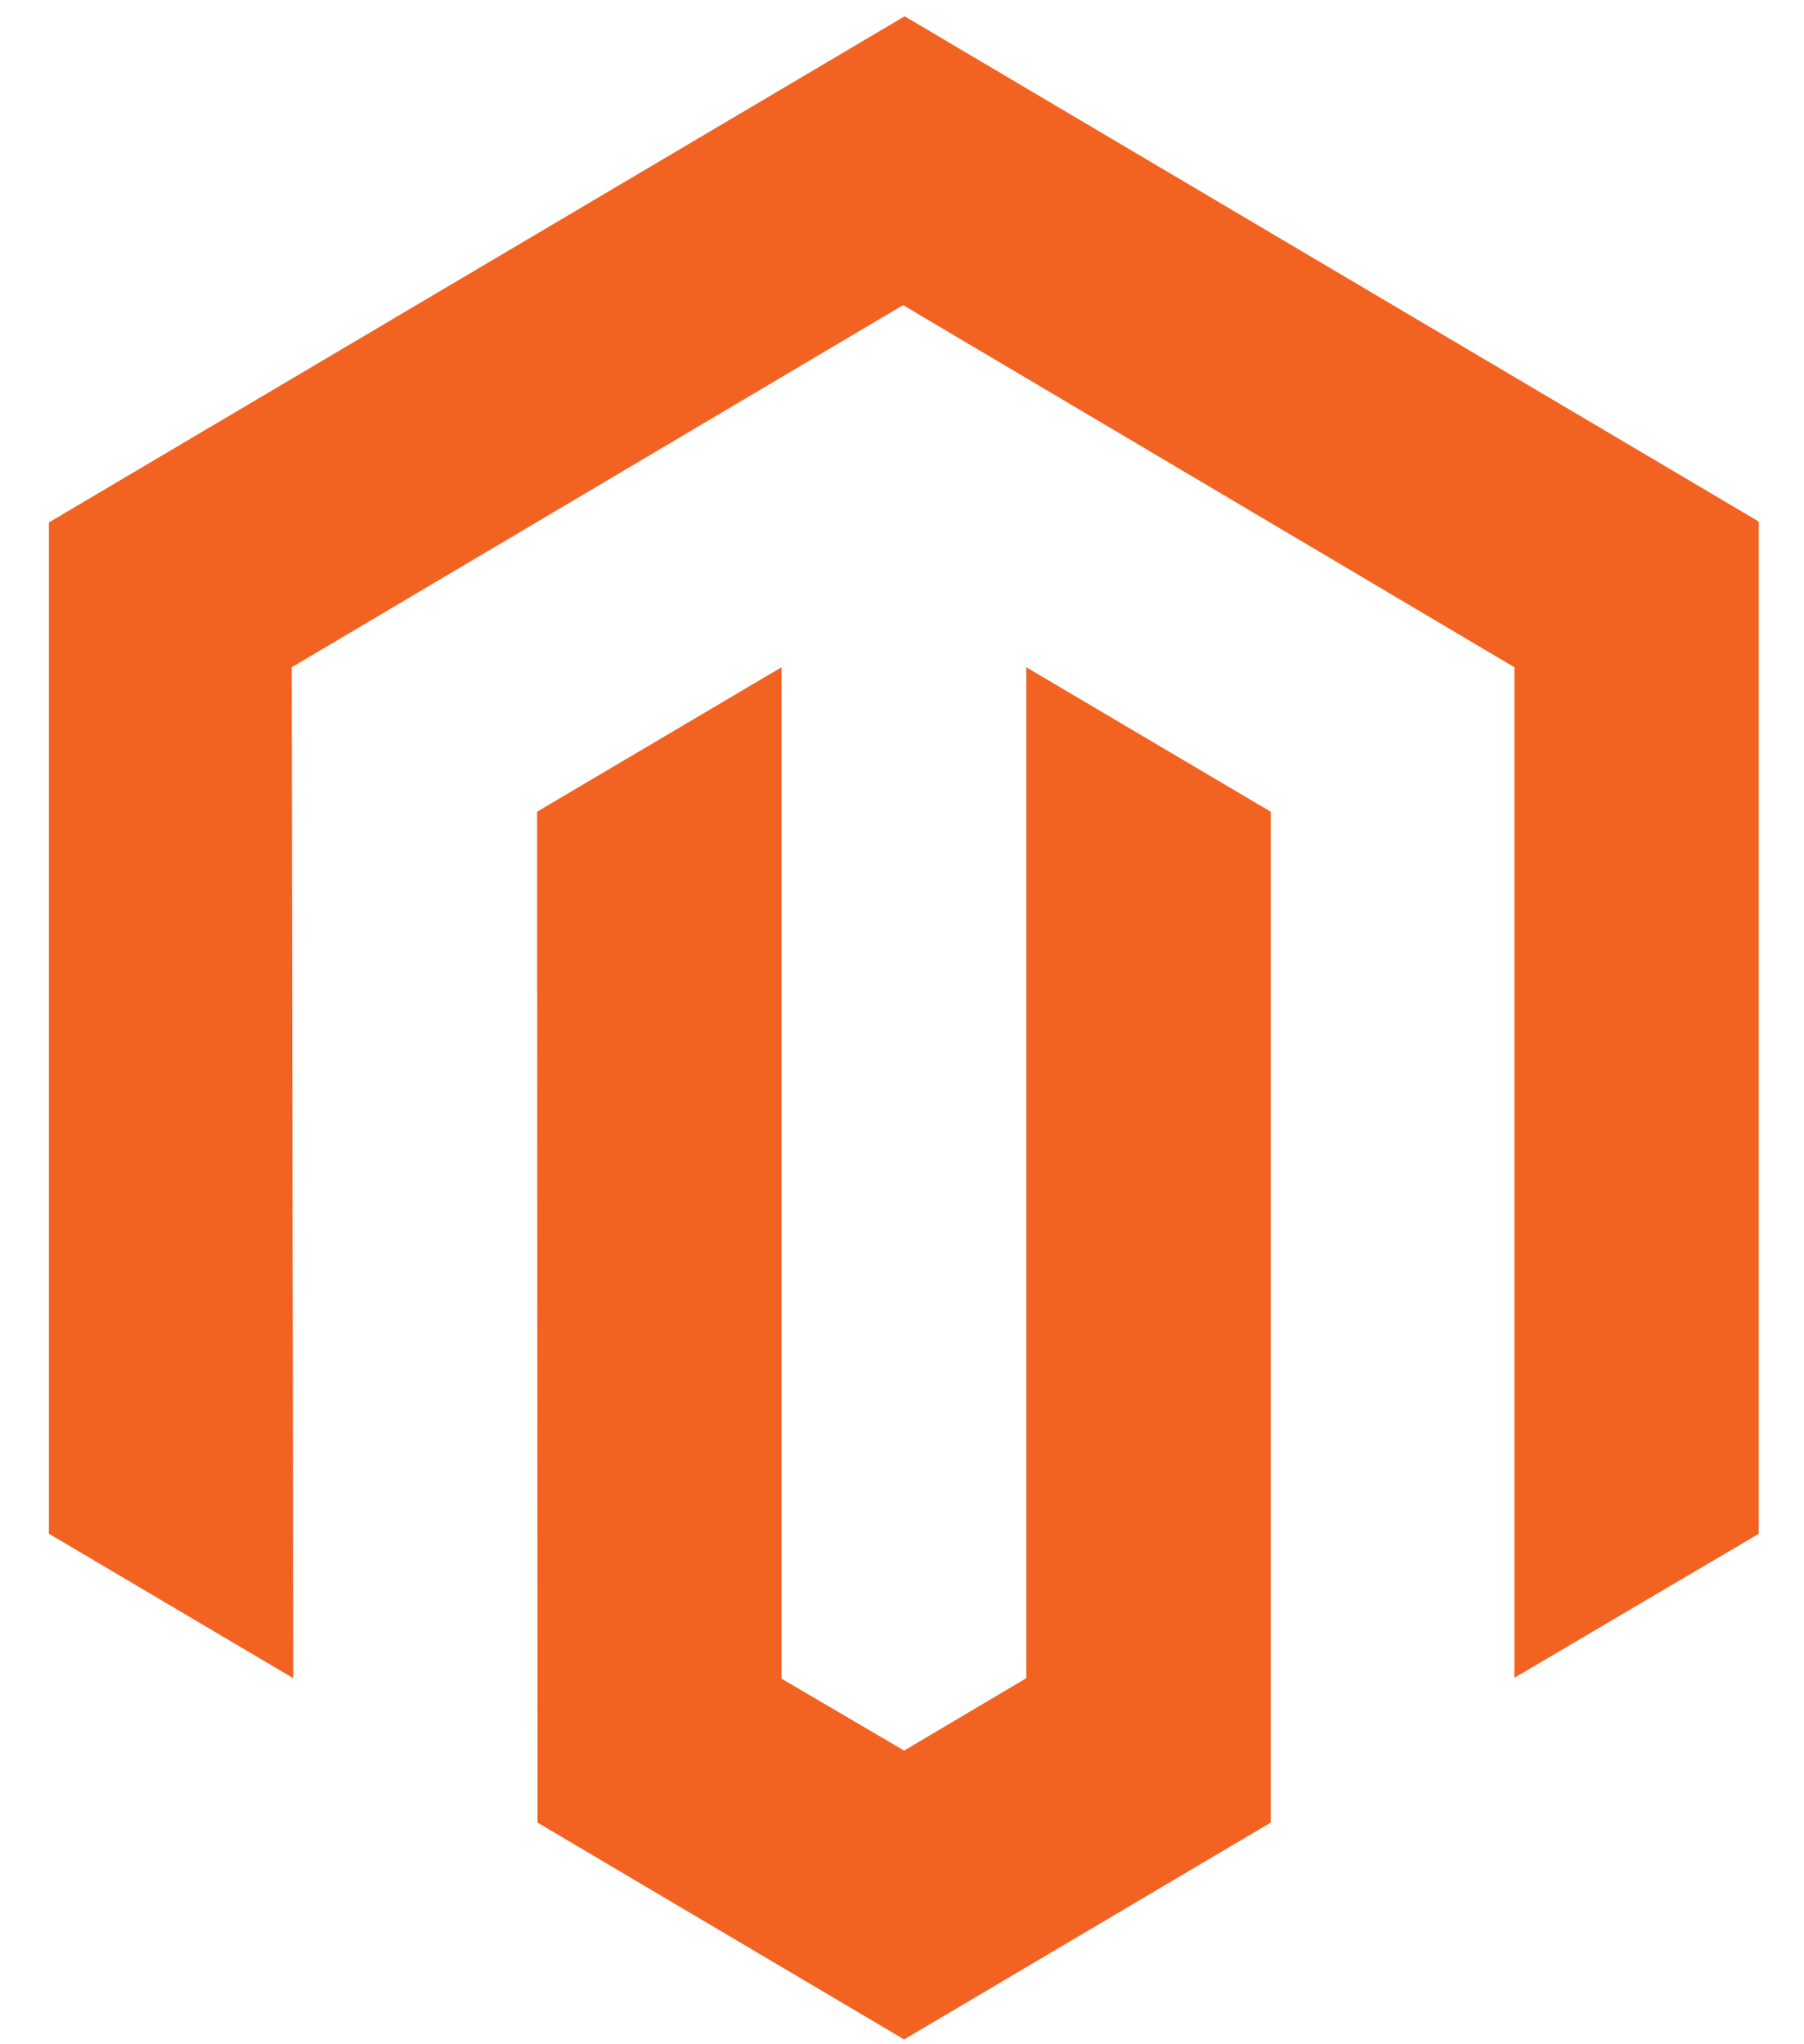 <svg width="30" height="34" viewBox="0 0 30 34" fill="none" xmlns="http://www.w3.org/2000/svg">
<path d="M15.044 0.271L0.813 8.689V25.509L4.877 27.912L4.851 11.098L15.018 5.075L25.184 11.098V27.905L29.248 25.509V8.675L15.044 0.271Z" fill="#F26322"/>
<path d="M17.067 27.912L15.035 29.116L12.996 27.919V11.098L8.932 13.5L8.939 30.314L15.035 33.92L21.131 30.314V13.5L17.067 11.098V27.912Z" fill="#F26322"/>
</svg>
